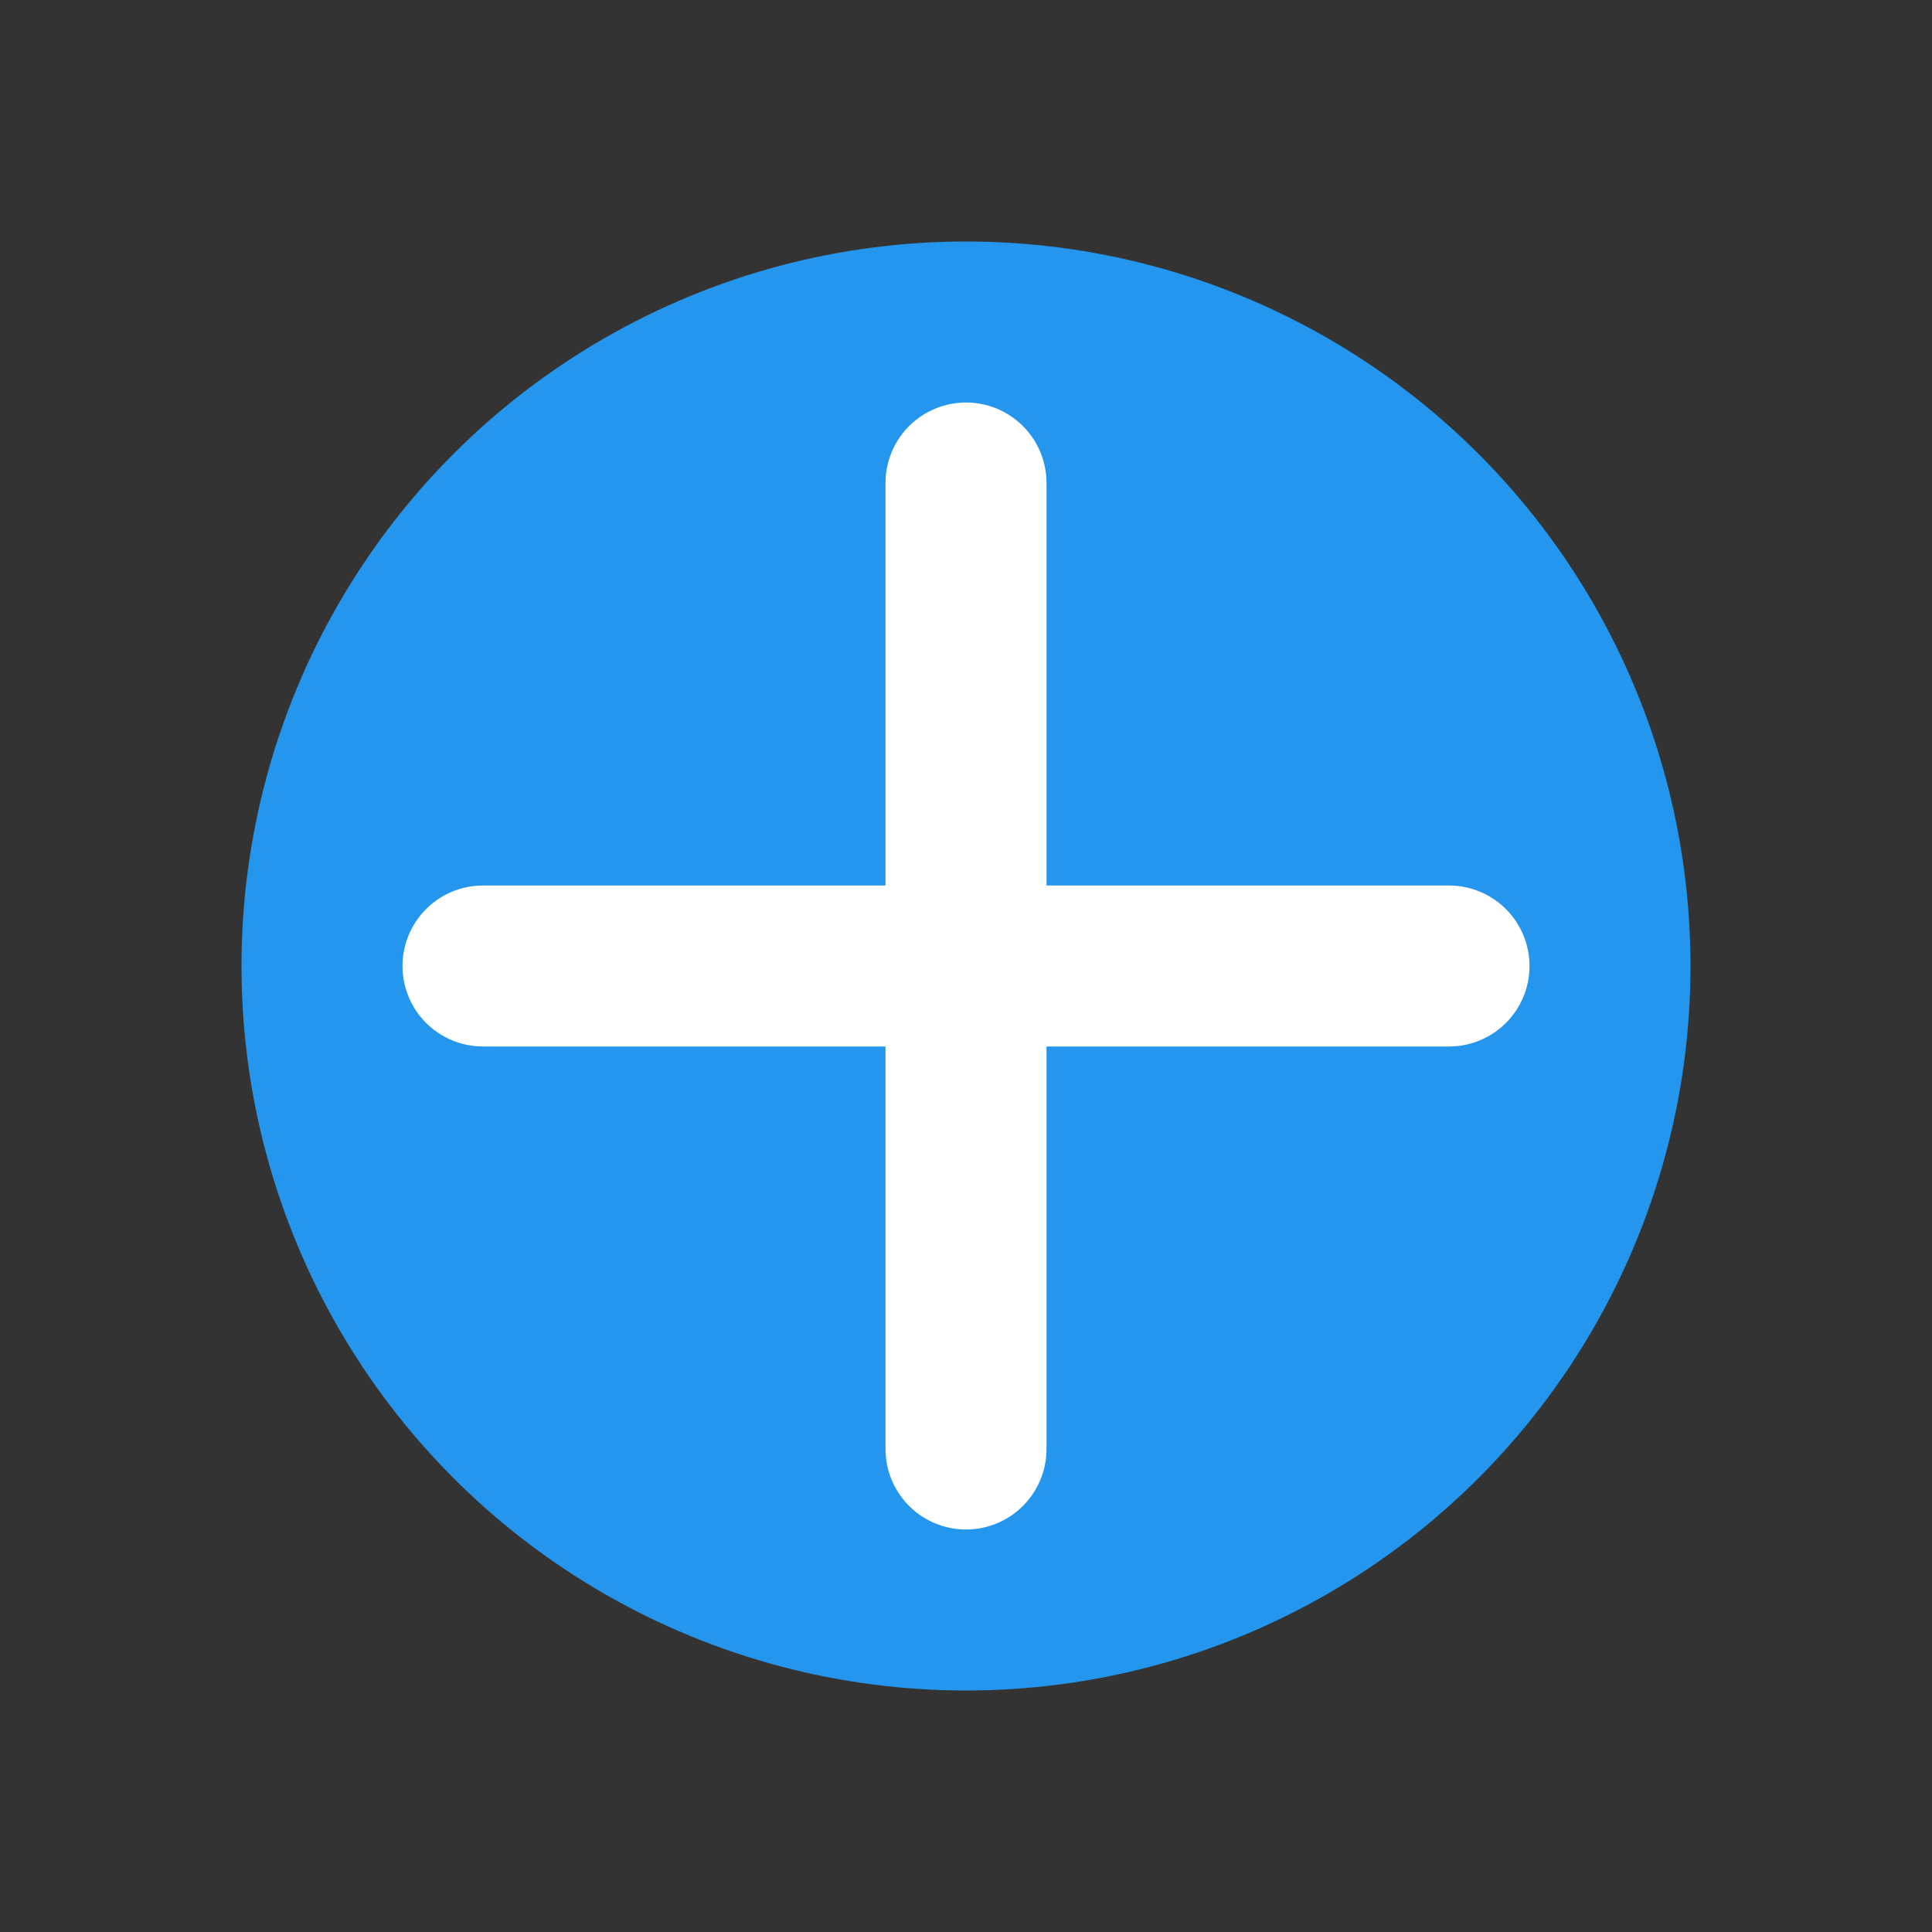 <svg width="24" height="24" viewBox="0 0 24 24" fill="none" xmlns="http://www.w3.org/2000/svg">
<rect x="0" y="0" width="24" height="24" fill="#333333" stroke="none"/>
<circle cx="12" cy="12" r="9" fill="#2496ED"/>
<path d="M12 6v12M6 12h12" stroke="white" stroke-width="2" stroke-linecap="round"/>
</svg>
